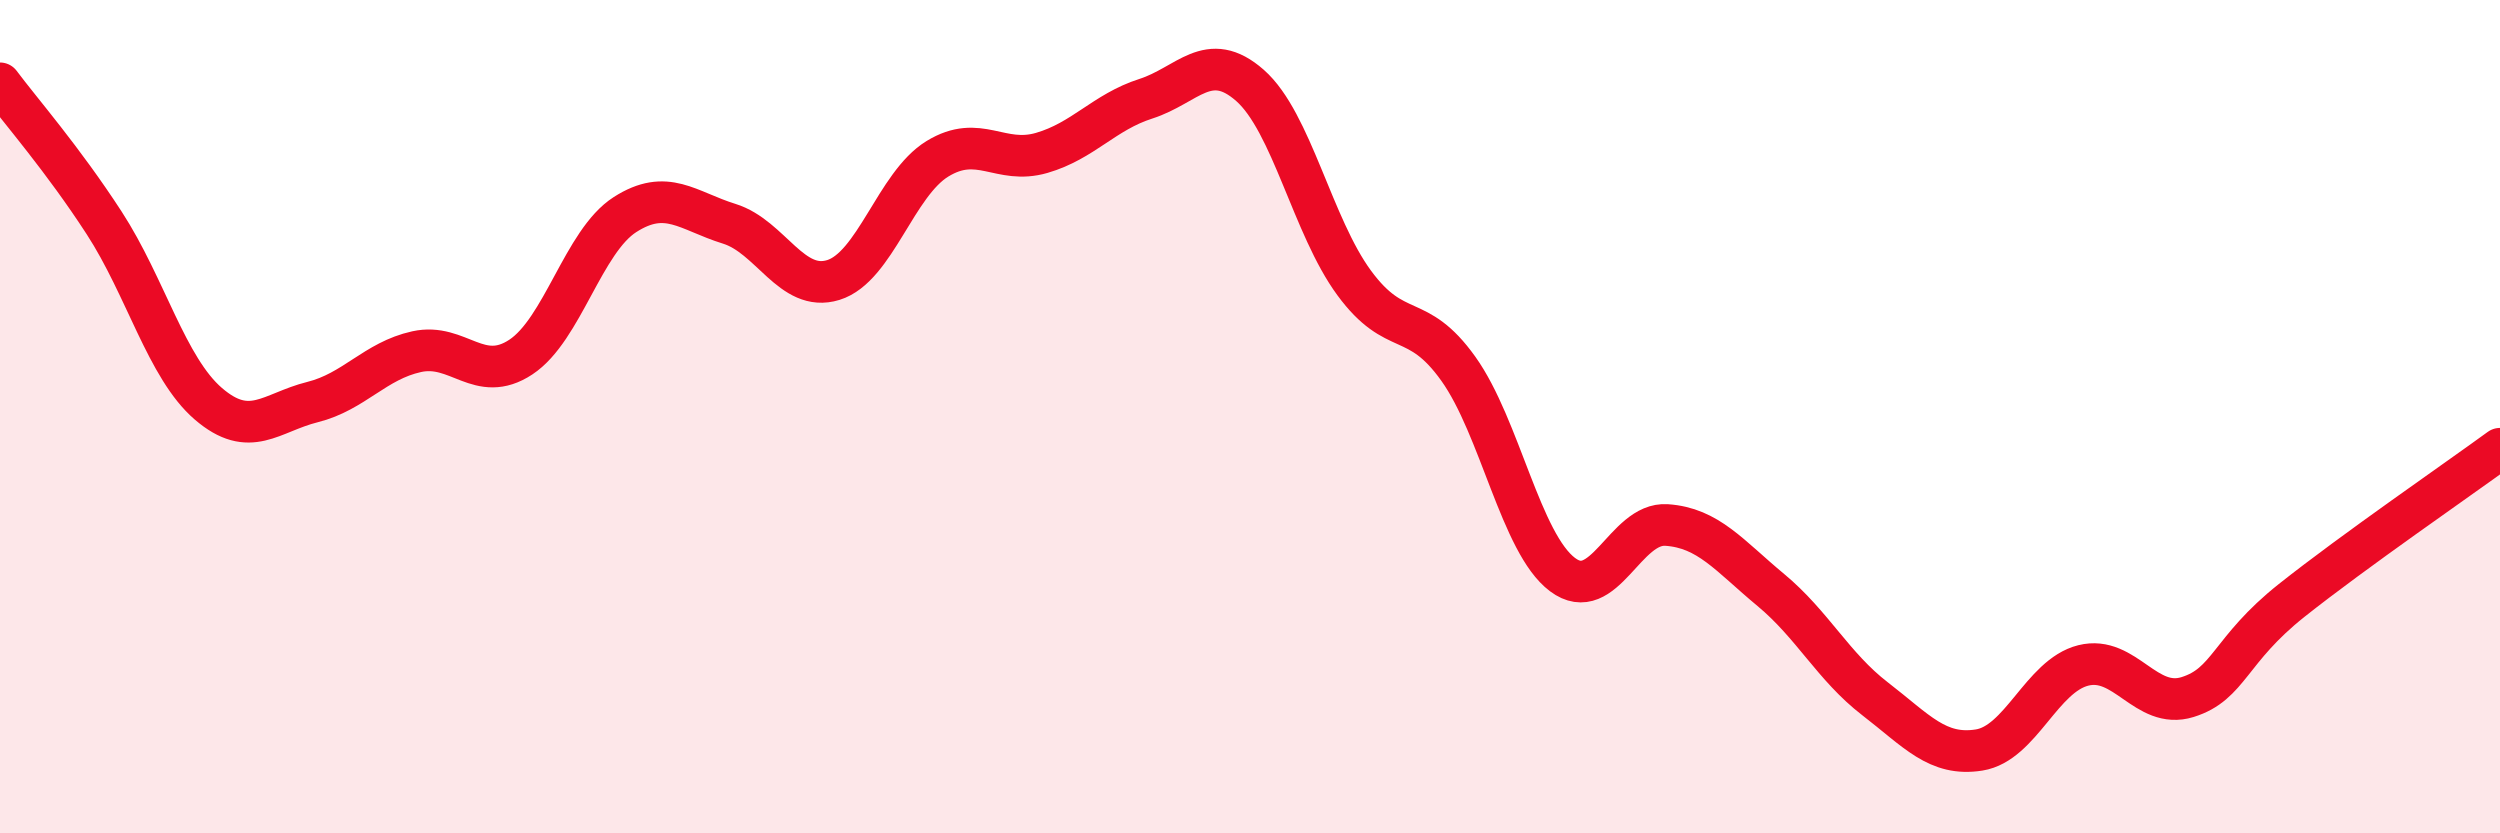 
    <svg width="60" height="20" viewBox="0 0 60 20" xmlns="http://www.w3.org/2000/svg">
      <path
        d="M 0,2 C 0.5,2.67 1.5,3.81 2.5,5.35 C 3.5,6.89 4,8.83 5,9.69 C 6,10.55 6.5,9.9 7.5,9.65 C 8.5,9.4 9,8.66 10,8.44 C 11,8.22 11.5,9.23 12.5,8.57 C 13.5,7.91 14,5.79 15,5.15 C 16,4.51 16.5,5.06 17.5,5.37 C 18.5,5.68 19,7.03 20,6.72 C 21,6.41 21.5,4.42 22.5,3.81 C 23.5,3.2 24,3.96 25,3.67 C 26,3.38 26.5,2.69 27.5,2.37 C 28.5,2.05 29,1.17 30,2.05 C 31,2.93 31.5,5.43 32.5,6.79 C 33.5,8.15 34,7.45 35,8.85 C 36,10.25 36.5,13.04 37.5,13.79 C 38.5,14.54 39,12.53 40,12.6 C 41,12.67 41.5,13.33 42.5,14.16 C 43.5,14.99 44,16 45,16.77 C 46,17.54 46.5,18.16 47.5,18 C 48.5,17.84 49,16.22 50,15.97 C 51,15.72 51.5,17.04 52.5,16.73 C 53.5,16.42 53.5,15.6 55,14.41 C 56.5,13.22 59,11.5 60,10.77L60 20L0 20Z"
        fill="#EB0A25"
        opacity="0.1"
        stroke-linecap="round"
        stroke-linejoin="round"
      />
      <path
        d="M 0,2 C 0.5,2.67 1.5,3.81 2.5,5.35 C 3.5,6.89 4,8.83 5,9.69 C 6,10.55 6.5,9.9 7.5,9.65 C 8.5,9.4 9,8.66 10,8.44 C 11,8.22 11.5,9.23 12.5,8.57 C 13.5,7.91 14,5.79 15,5.15 C 16,4.51 16.5,5.06 17.5,5.37 C 18.5,5.68 19,7.03 20,6.72 C 21,6.41 21.5,4.42 22.5,3.81 C 23.5,3.2 24,3.96 25,3.67 C 26,3.38 26.5,2.69 27.5,2.37 C 28.5,2.05 29,1.17 30,2.05 C 31,2.93 31.5,5.43 32.5,6.79 C 33.5,8.15 34,7.45 35,8.85 C 36,10.25 36.5,13.04 37.5,13.79 C 38.5,14.54 39,12.53 40,12.6 C 41,12.67 41.5,13.33 42.5,14.16 C 43.5,14.99 44,16 45,16.77 C 46,17.54 46.5,18.16 47.5,18 C 48.5,17.84 49,16.22 50,15.97 C 51,15.72 51.5,17.04 52.5,16.73 C 53.5,16.42 53.5,15.6 55,14.41 C 56.5,13.22 59,11.5 60,10.77"
        stroke="#EB0A25"
        stroke-width="1"
        fill="none"
        stroke-linecap="round"
        stroke-linejoin="round"
      />
    </svg>
  